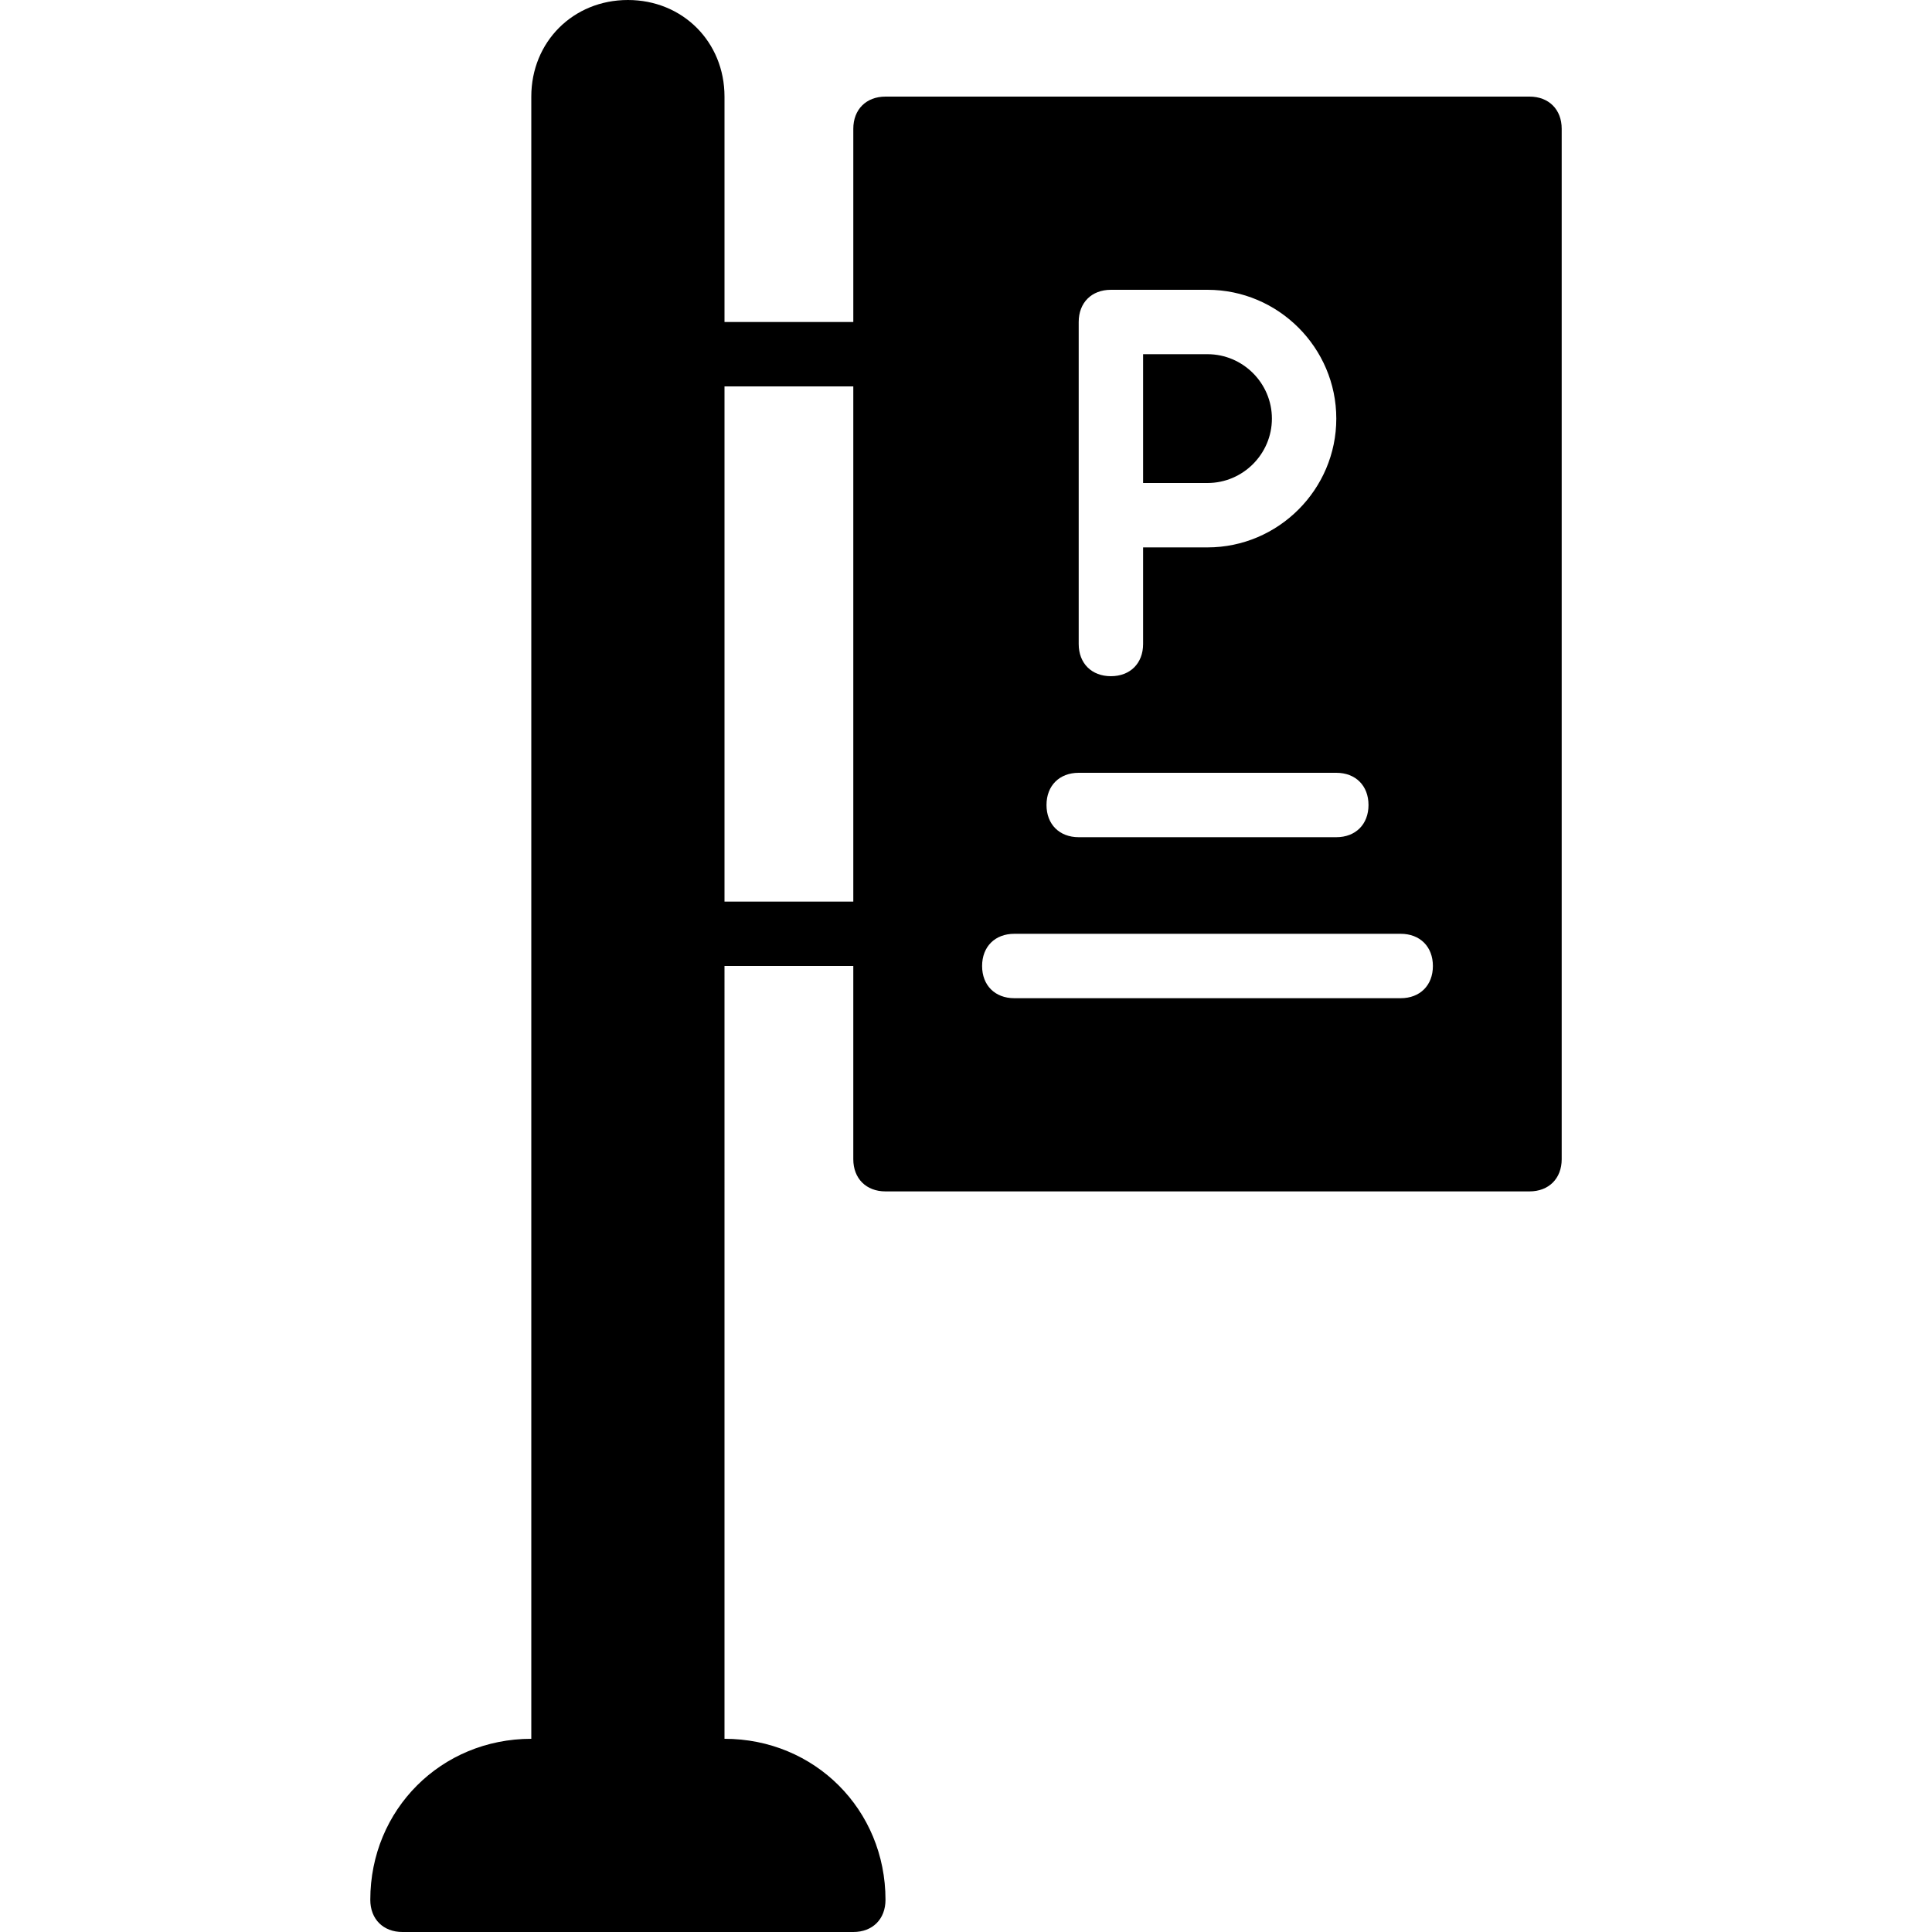 <?xml version="1.0" encoding="iso-8859-1"?>
<!-- Uploaded to: SVG Repo, www.svgrepo.com, Generator: SVG Repo Mixer Tools -->
<svg fill="#000000" height="800px" width="800px" version="1.1" id="Layer_1" xmlns="http://www.w3.org/2000/svg" xmlns:xlink="http://www.w3.org/1999/xlink" 
	 viewBox="0 0 512 512" xml:space="preserve">
<g transform="translate(0 -1)">
	<g>
		<g>
			<path d="M337.067,111.933c0-9.387-7.68-17.067-17.067-17.067h-17.067V129H320C329.387,129,337.067,121.32,337.067,111.933z"/>
			<path d="M405.333,26.6H234.667c-5.12,0-8.533,3.413-8.533,8.533v51.2H192V26.6C192,12.093,180.907,1,166.4,1
				c-14.507,0-25.6,11.093-25.6,25.6v435.2c-23.893,0-42.667,18.773-42.667,42.667c0,5.12,3.413,8.533,8.533,8.533h119.467
				c5.12,0,8.533-3.413,8.533-8.533c0-23.893-18.773-42.667-42.667-42.667V257h34.133v51.2c0,5.12,3.413,8.533,8.533,8.533h170.667
				c5.12,0,8.533-3.413,8.533-8.533V35.133C413.867,30.013,410.453,26.6,405.333,26.6z M226.133,239.933H192V103.4h34.133V239.933z
				 M285.867,86.333c0-5.12,3.413-8.533,8.533-8.533H320c18.773,0,34.133,15.36,34.133,34.133s-15.36,34.133-34.133,34.133h-17.067
				v25.6c0,5.12-3.413,8.533-8.533,8.533s-8.533-3.413-8.533-8.533V86.333z M285.867,205.8h68.267c5.12,0,8.533,3.413,8.533,8.533
				c0,5.12-3.413,8.533-8.533,8.533h-68.267c-5.12,0-8.533-3.413-8.533-8.533C277.333,209.213,280.747,205.8,285.867,205.8z
				 M371.2,265.533H268.8c-5.12,0-8.533-3.413-8.533-8.533s3.413-8.533,8.533-8.533h102.4c5.12,0,8.533,3.413,8.533,8.533
				S376.32,265.533,371.2,265.533z"/>
		</g>
	</g>
</g>
</svg>